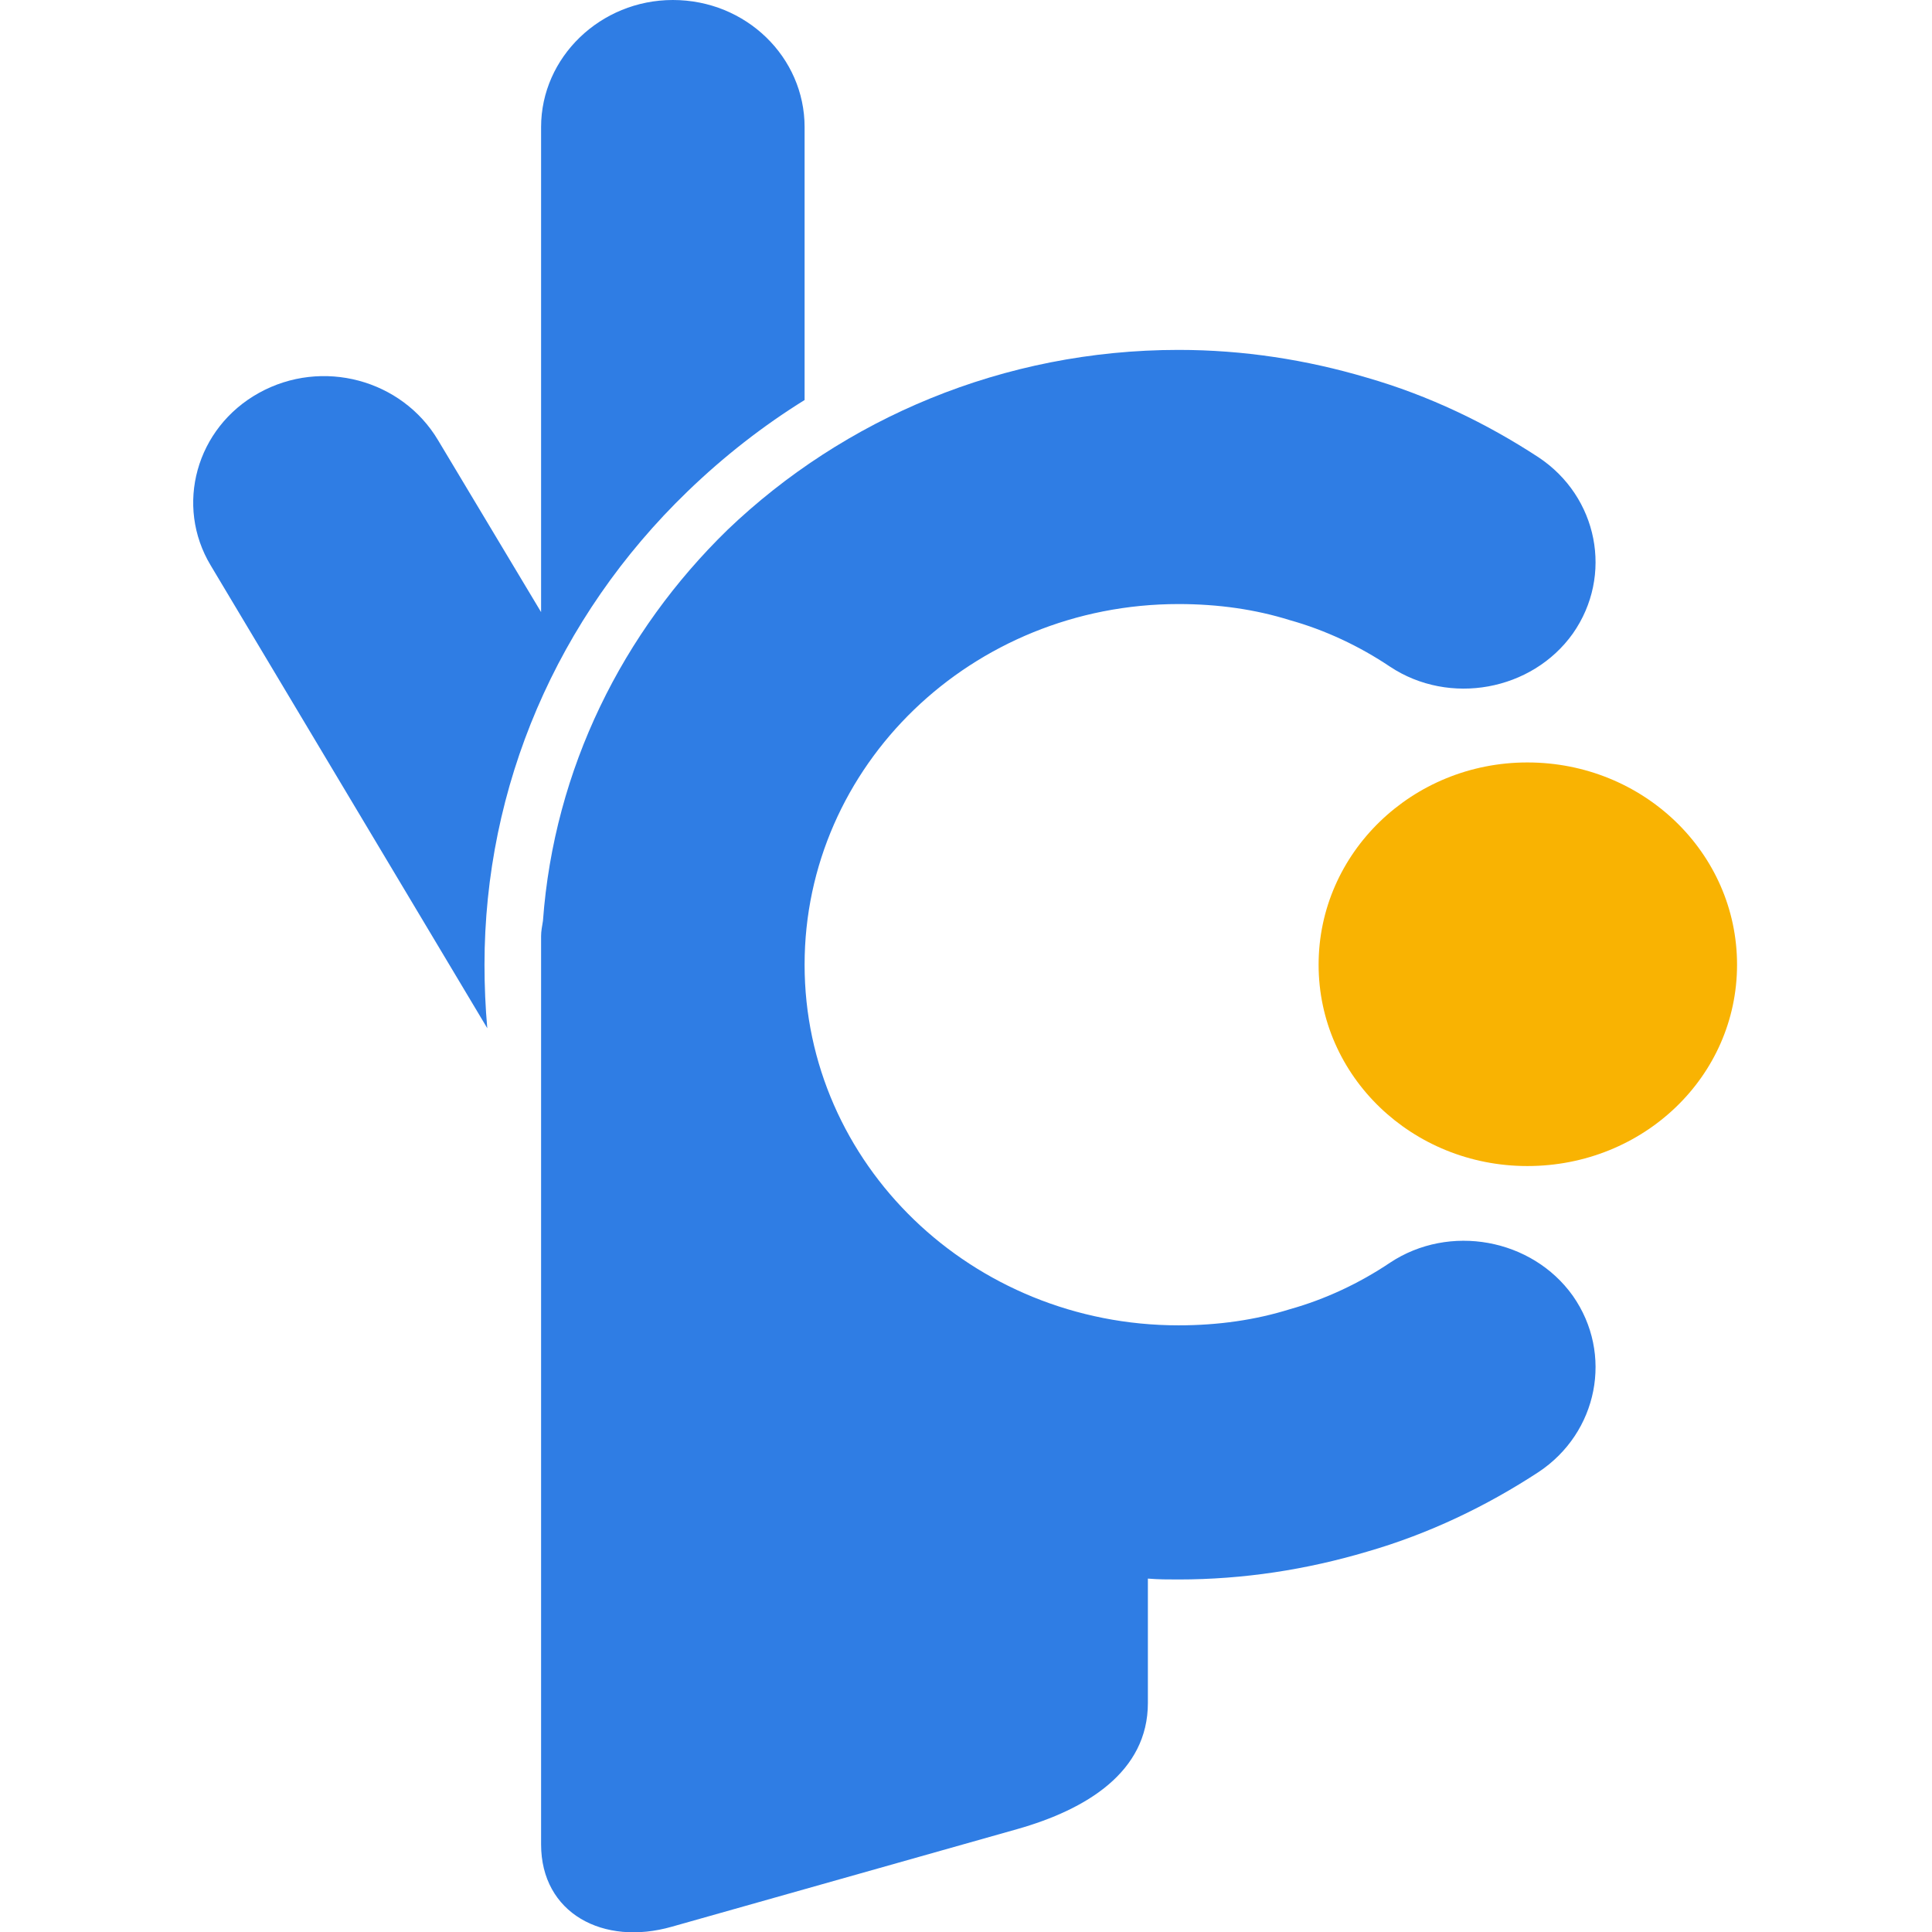 <svg width="120" height="120" viewBox="0 0 120 120" fill="none" xmlns="http://www.w3.org/2000/svg">
<style>
    path {
        fill: #2F7DE4;
    }
    path.favicon-dot{
        fill: #F9B302;
    }
    @media (prefers-color-scheme: dark) {
        path {
            fill: #fff;
        }
    }
</style>
<g>
<path fill-rule="evenodd" clip-rule="evenodd" d="M13.093 35.129C10.845 31.404 12.171 26.569 16.09 24.401C20.008 22.233 24.964 23.567 27.212 27.347L33.608 38.019V7.893C33.608 3.557 37.297 0 41.792 0C46.344 0 49.975 3.557 49.975 7.893V24.846C47.382 26.457 44.961 28.347 42.714 30.515C34.588 38.352 30.093 48.858 30.093 59.919C30.093 61.252 30.151 62.587 30.266 63.865L13.093 35.129V35.129Z" fill="white"/>
<path fill-rule="evenodd" clip-rule="evenodd" d="M94.867 47.357C102.071 47.357 107.891 52.971 107.891 59.919C107.891 66.867 102.071 72.425 94.867 72.425C87.721 72.425 81.901 66.867 81.901 59.919C81.901 52.971 87.721 47.357 94.867 47.357Z" class="favicon-dot"/>
<path fill-rule="evenodd" clip-rule="evenodd" d="M95.559 28.403C99.247 30.849 100.226 35.74 97.691 39.353C95.155 42.91 90.026 43.855 86.338 41.409C84.436 40.131 82.304 39.13 80.114 38.519C77.982 37.852 75.677 37.519 73.199 37.519C66.802 37.519 60.982 40.02 56.775 44.077C52.568 48.135 49.975 53.749 49.975 59.919C49.975 66.088 52.568 71.702 56.775 75.76C60.982 79.817 66.802 82.319 73.199 82.319C75.677 82.319 77.982 81.985 80.114 81.318C82.304 80.707 84.436 79.706 86.338 78.428C90.026 75.982 95.155 76.927 97.691 80.484C100.226 84.097 99.247 88.989 95.559 91.434C92.331 93.546 88.758 95.269 84.897 96.381C81.152 97.493 77.233 98.104 73.199 98.104C72.565 98.104 71.931 98.104 71.297 98.049V105.775C71.297 110.054 67.494 112.389 63.172 113.612L41.734 119.67C37.47 120.893 33.608 118.837 33.608 114.557V59.919V58.14C33.608 57.862 33.666 57.529 33.724 57.195C34.415 47.746 38.68 39.242 45.192 32.905C52.395 26.013 62.307 21.733 73.199 21.733C77.233 21.733 81.152 22.344 84.897 23.456C88.758 24.568 92.331 26.291 95.559 28.403V28.403Z" fill="white"/>
</g>
</svg>
